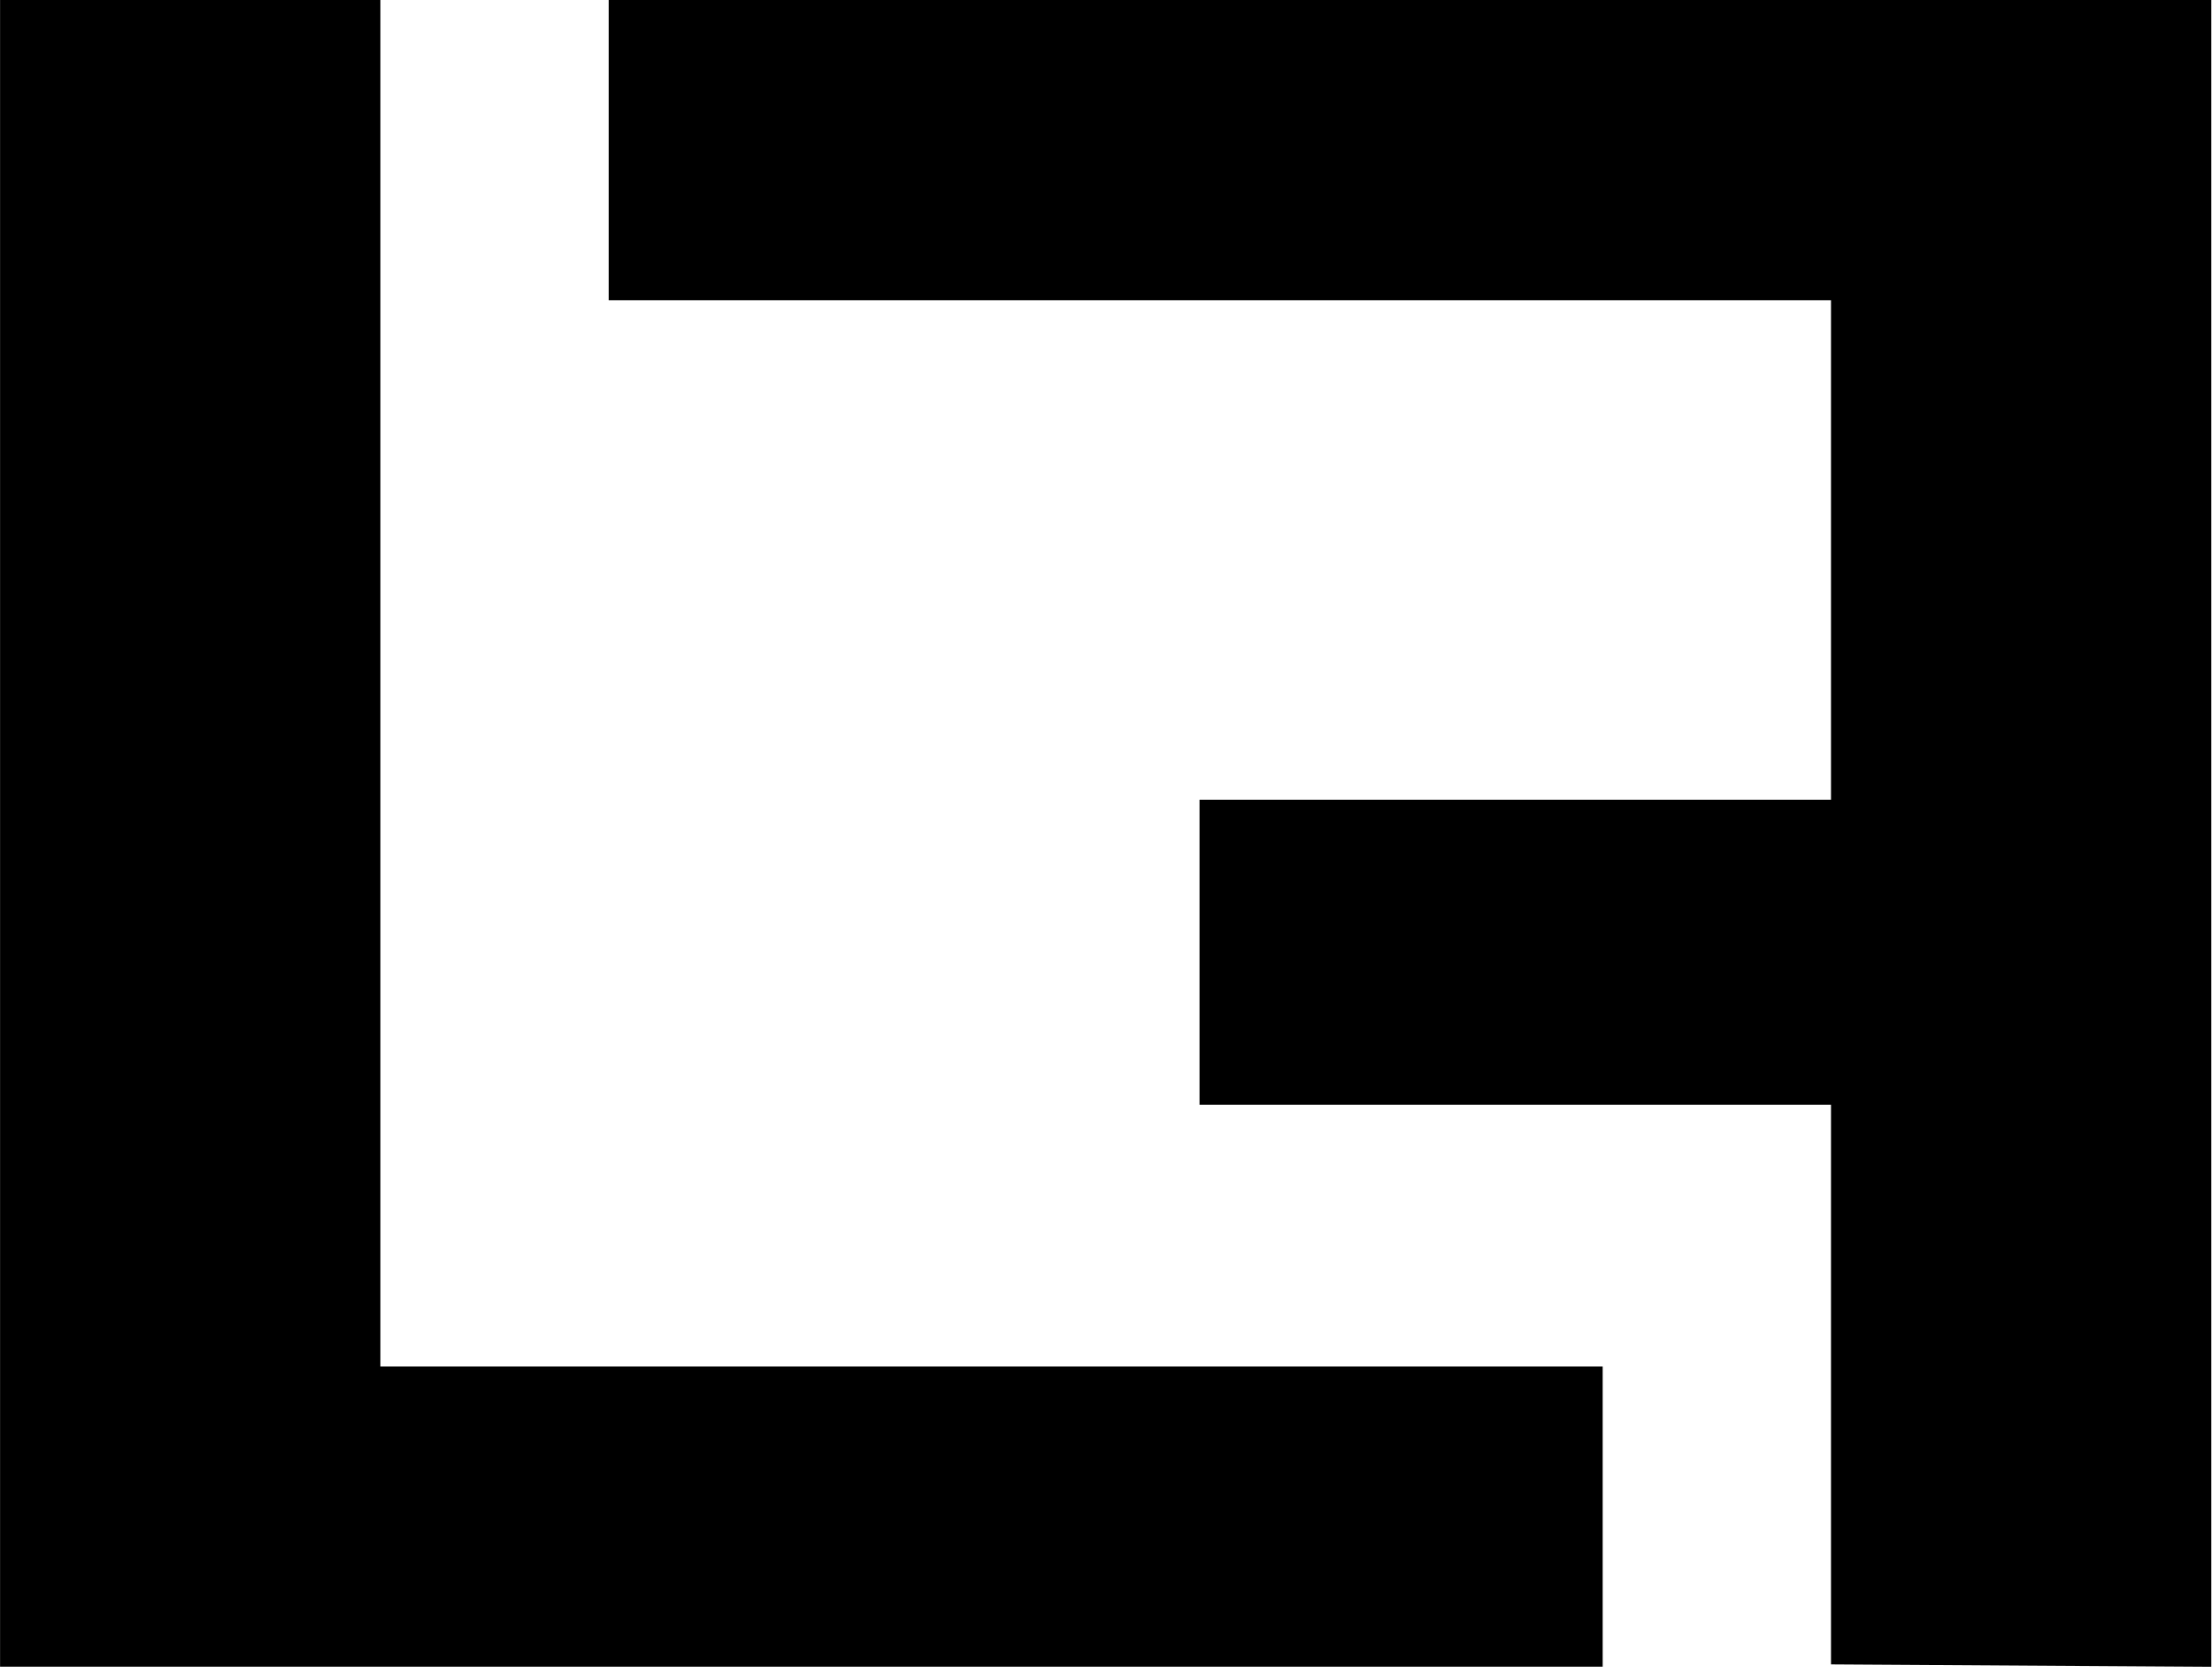 <?xml version="1.0" encoding="UTF-8" standalone="no"?>
<!DOCTYPE svg PUBLIC "-//W3C//DTD SVG 1.1//EN" "http://www.w3.org/Graphics/SVG/1.1/DTD/svg11.dtd">
<svg width="100%" height="100%" viewBox="0 0 361 273" version="1.1" xmlns="http://www.w3.org/2000/svg" xmlns:xlink="http://www.w3.org/1999/xlink" xml:space="preserve" xmlns:serif="http://www.serif.com/" style="fill-rule:evenodd;clip-rule:evenodd;stroke-linejoin:round;stroke-miterlimit:2;">
    <g transform="matrix(1,0,0,1,-75.5,-119.935)">
        <g transform="matrix(0.824,0,0,0.824,46.653,41.636)">
            <g transform="matrix(3.654,0,0,3.654,352.434,154.469)">
                <path d="M0,57.805L0,74.079L-86.867,74.079L-86.867,-16.274L-66.252,-16.274L-66.252,57.805L0,57.805Z" style="fill-rule:nonzero;"/>
            </g>
            <g transform="matrix(3.654,0,0,3.654,155.566,425.174)">
                <path d="M0,-90.353L86.867,-90.353L86.867,0L66.253,-0.129L66.253,-30.464L32.025,-30.464L32.025,-47L66.253,-47L66.253,-74.079L0,-74.079L0,-90.353Z" style="fill-rule:nonzero;"/>
            </g>
        </g>
    </g>
</svg>
